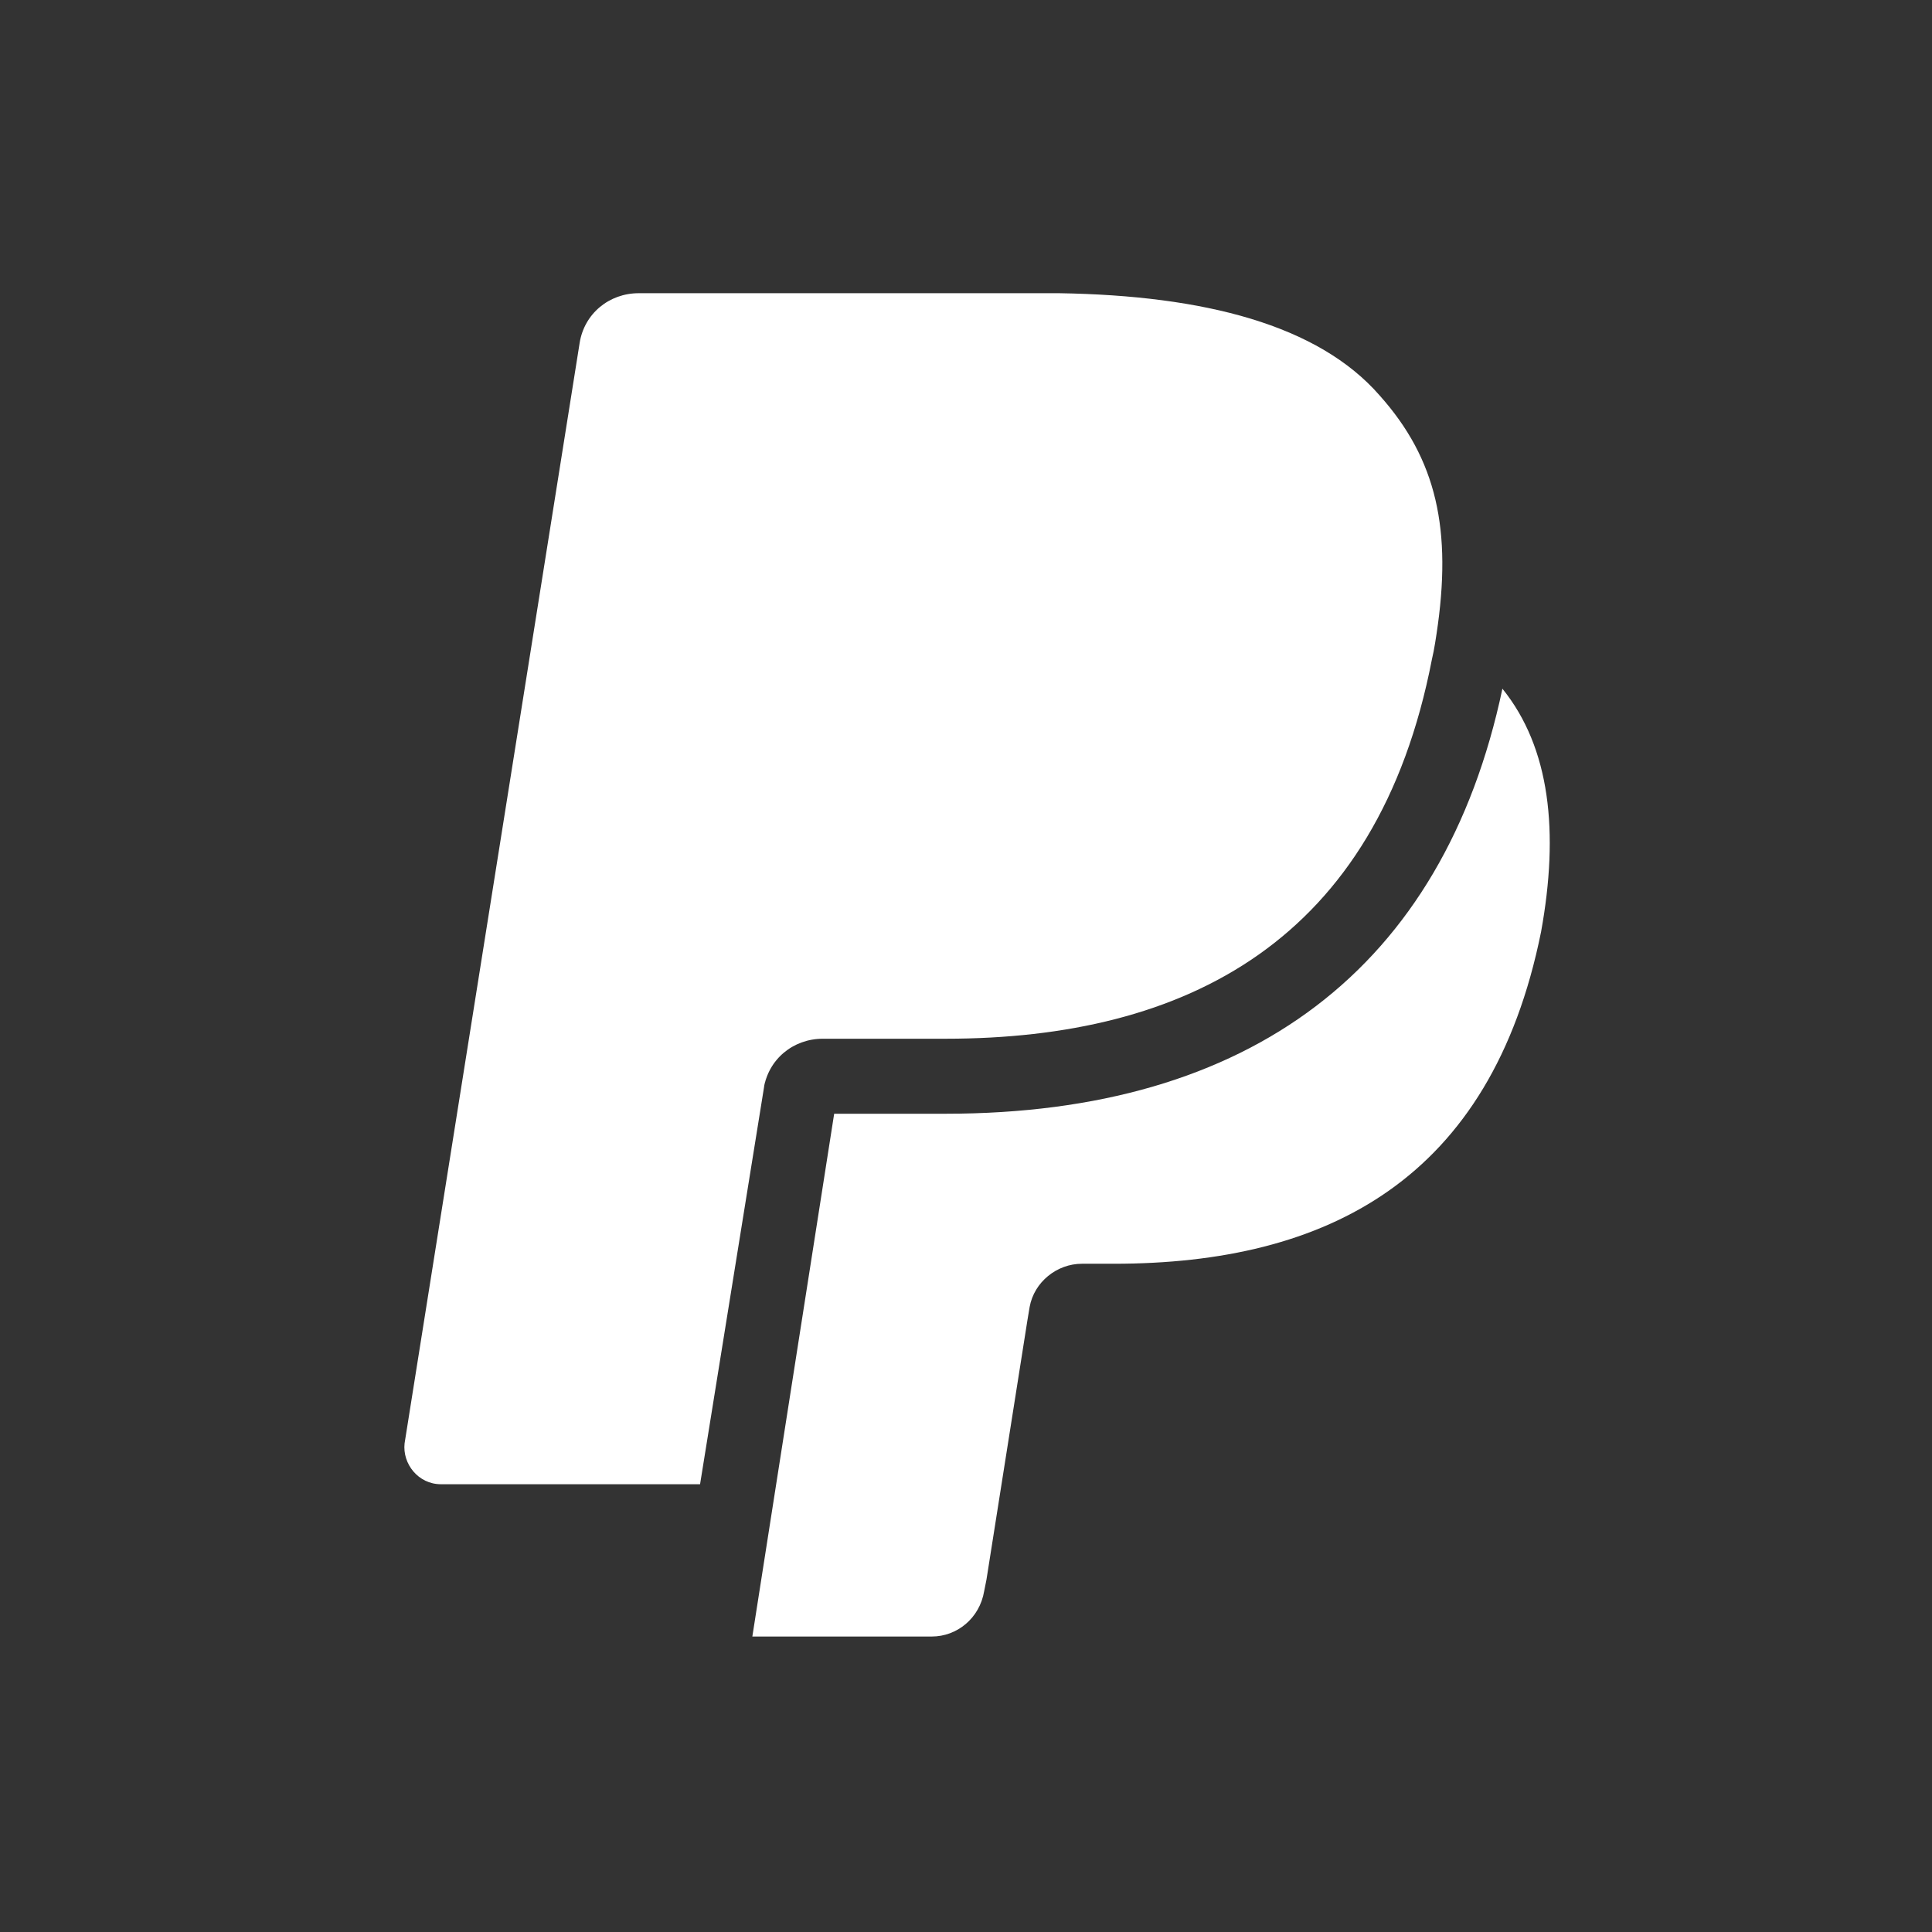 <?xml version="1.0" encoding="utf-8"?>
<!-- Generator: Adobe Illustrator 23.0.2, SVG Export Plug-In . SVG Version: 6.00 Build 0)  -->
<svg version="1.1" id="Layer_1" xmlns="http://www.w3.org/2000/svg" xmlns:xlink="http://www.w3.org/1999/xlink" x="0px" y="0px"
	 viewBox="0 0 85 85" style="enable-background:new 0 0 85 85;" xml:space="preserve">
<rect x="0" y="0" width="85" height="85" fill="#333333" stroke="none"/>
<style type="text/css">
	.st0{fill-rule:evenodd;clip-rule:evenodd;fill:#FFFFFF;}
</style>
<g id="Page-1">
	<g id="Social-Icons---Squared-Black" transform="translate(-152, -603)">
		<g id="Paypal" transform="translate(152, 603)">
			<path class="st0" d="M60.7,17.4c2.5,2.8,3.2,5.9,2.5,10.5c0,0-0.1,0.7-0.2,1.1c-2.4,12.4-10.8,16.7-21.4,16.7h-5.4
				c-1.3,0-2.4,0.9-2.6,2.2l0.1-0.6l-2.9,18H19.4c-1,0-1.7-0.9-1.6-1.8l7.7-48.4c0.2-1.3,1.3-2.2,2.6-2.2h18.5
				C53,13,58,14.3,60.7,17.4z M66.1,30.3c2.1,2.6,2.5,6.3,1.7,10.7C65.6,51.9,58.4,55.6,49,55.6h-1.4c-1.1,0-2.1,0.8-2.3,1.9
				l-0.1,0.6l-1.8,11.4l-0.1,0.5C43.1,71.2,42.1,72,41,72h-7.9l3.6-23h4.9C55,49,63.5,42.6,66.1,30.3z"/>
		</g>
	</g>
</g>
</svg>
